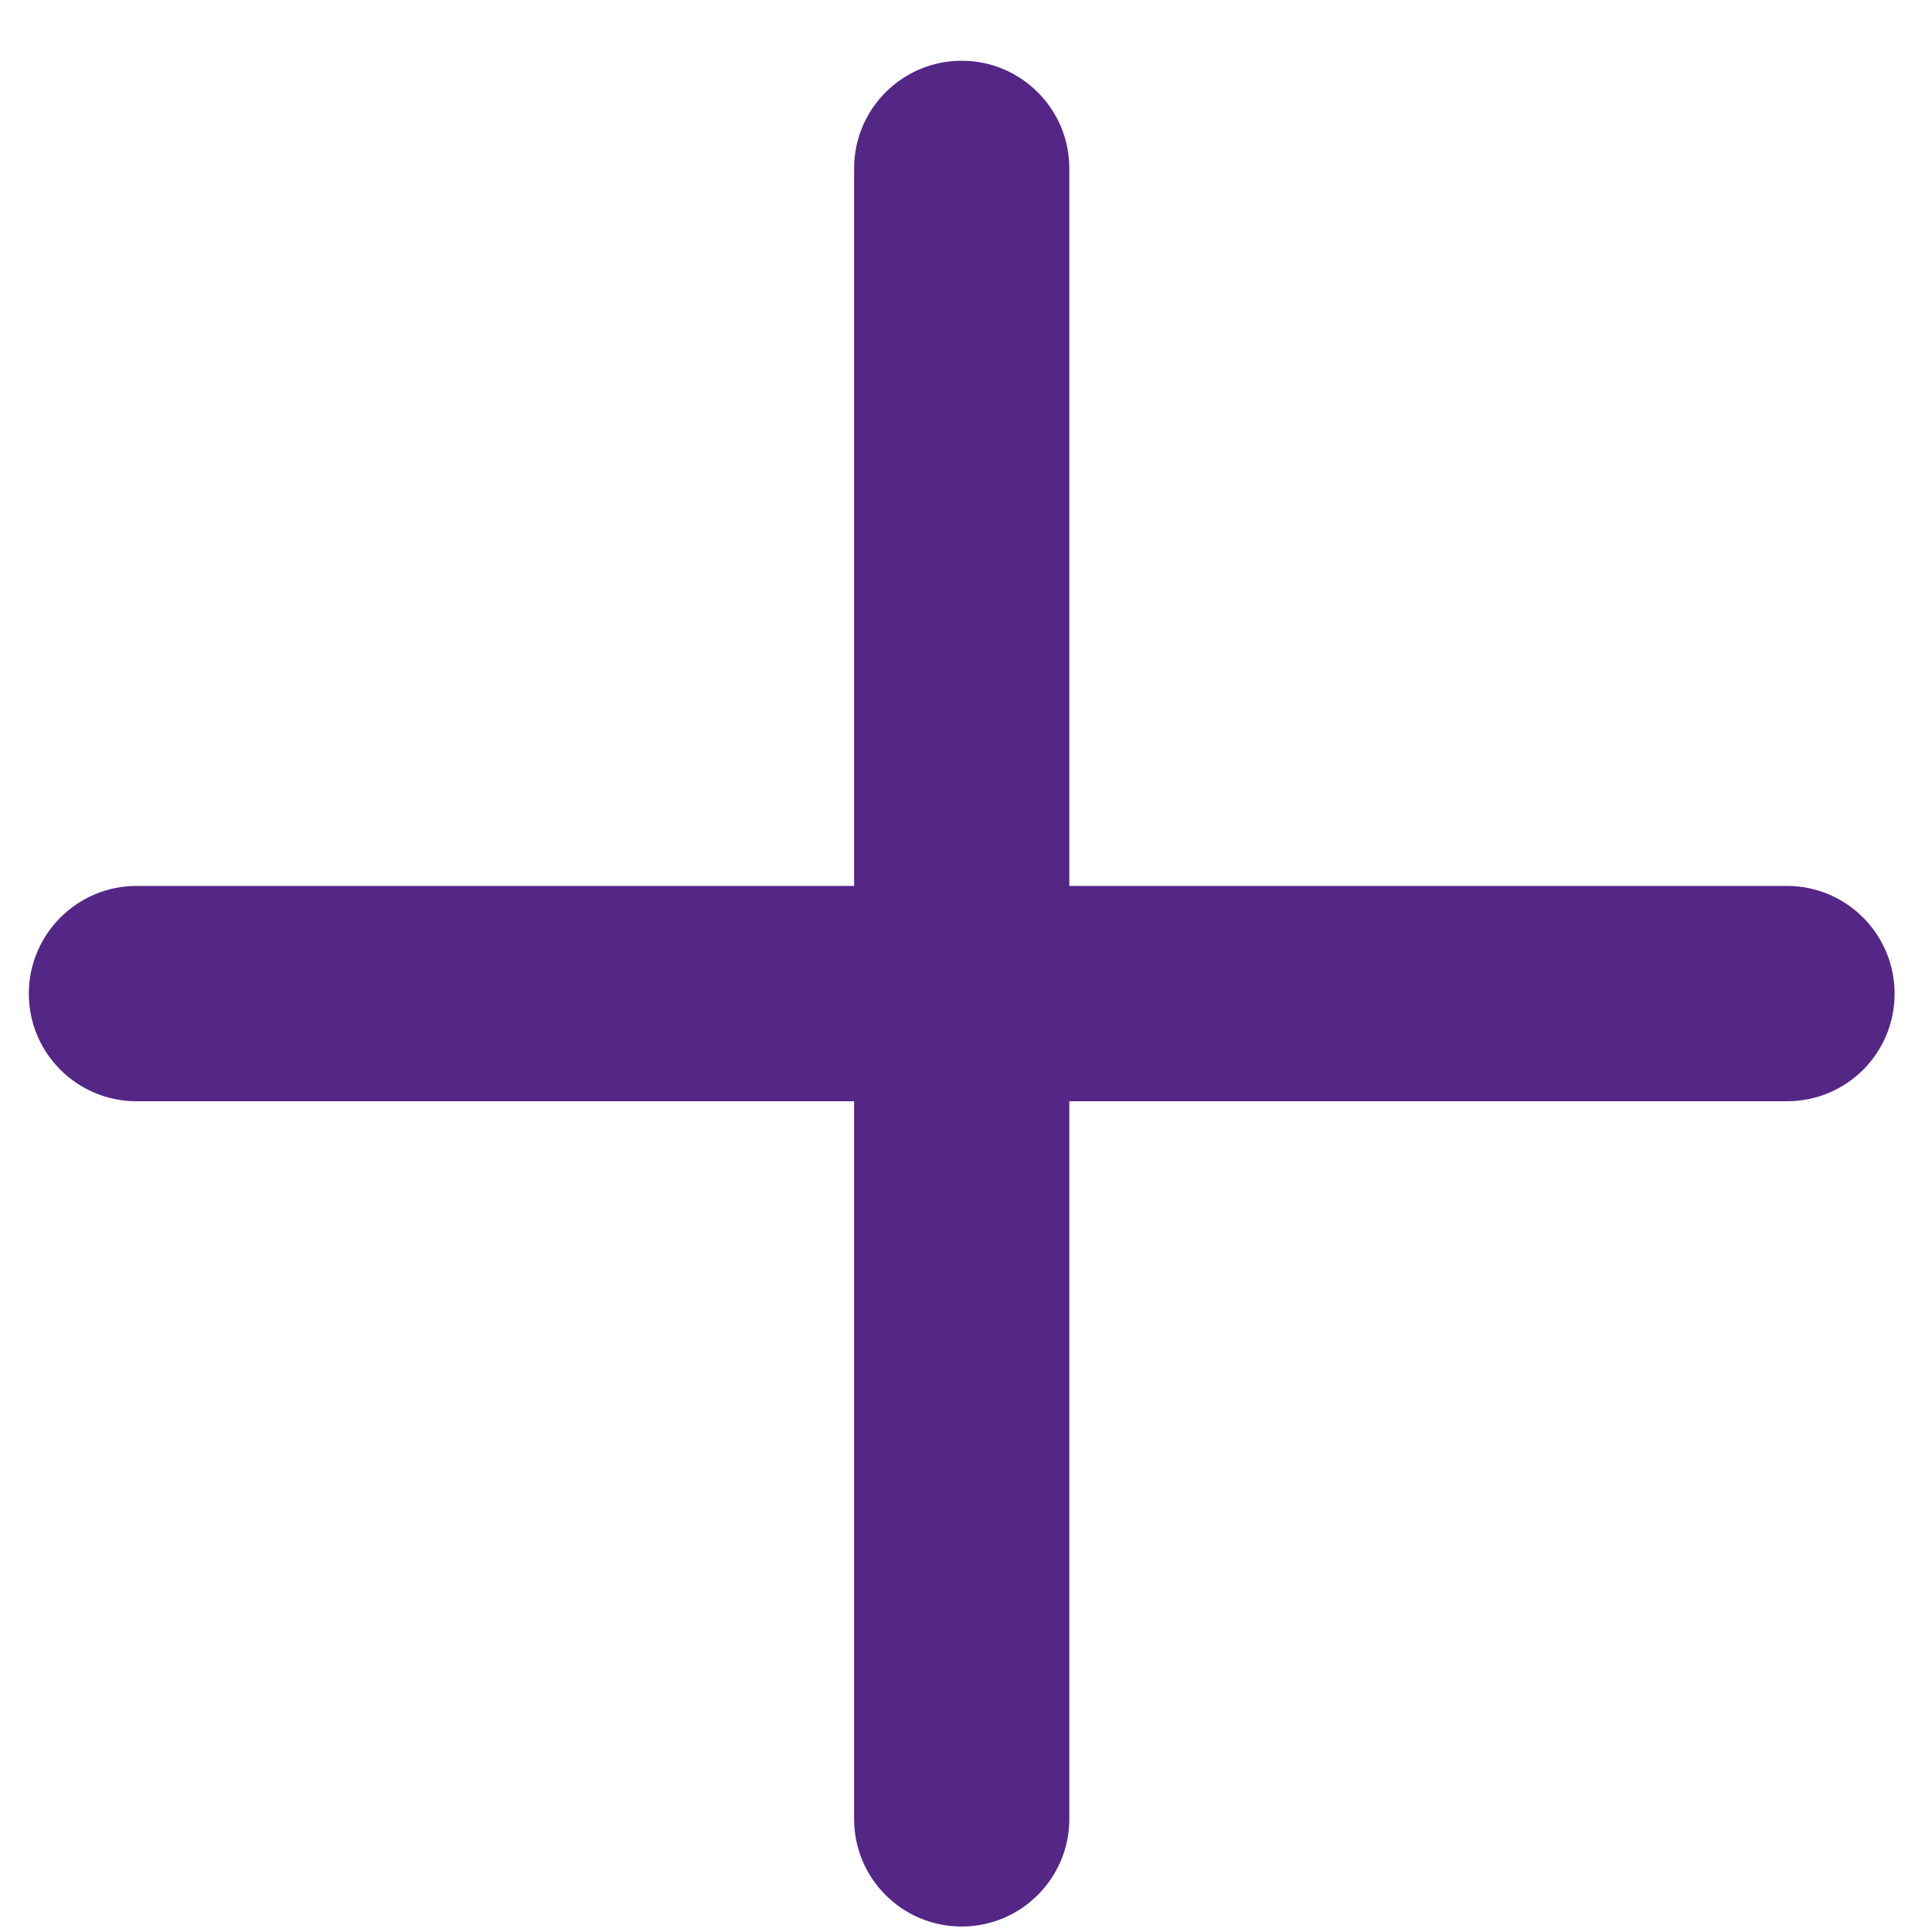 <svg xmlns="http://www.w3.org/2000/svg" width="25" height="25" viewBox="0 0 25 25" fill="none"><path d="M24.516 12.857C24.516 13.629 23.895 14.25 23.123 14.25H13.837V23.536C13.837 24.305 13.213 24.929 12.444 24.929C11.675 24.929 11.052 24.308 11.052 23.536V14.25H1.766C0.997 14.25 0.373 13.627 0.373 12.858C0.373 12.091 0.997 11.464 1.766 11.464H11.052V2.179C11.052 1.41 11.675 0.786 12.444 0.786C13.213 0.786 13.837 1.41 13.837 2.179V11.464H23.123C23.895 11.464 24.516 12.091 24.516 12.857Z" fill="#542686"></path></svg>